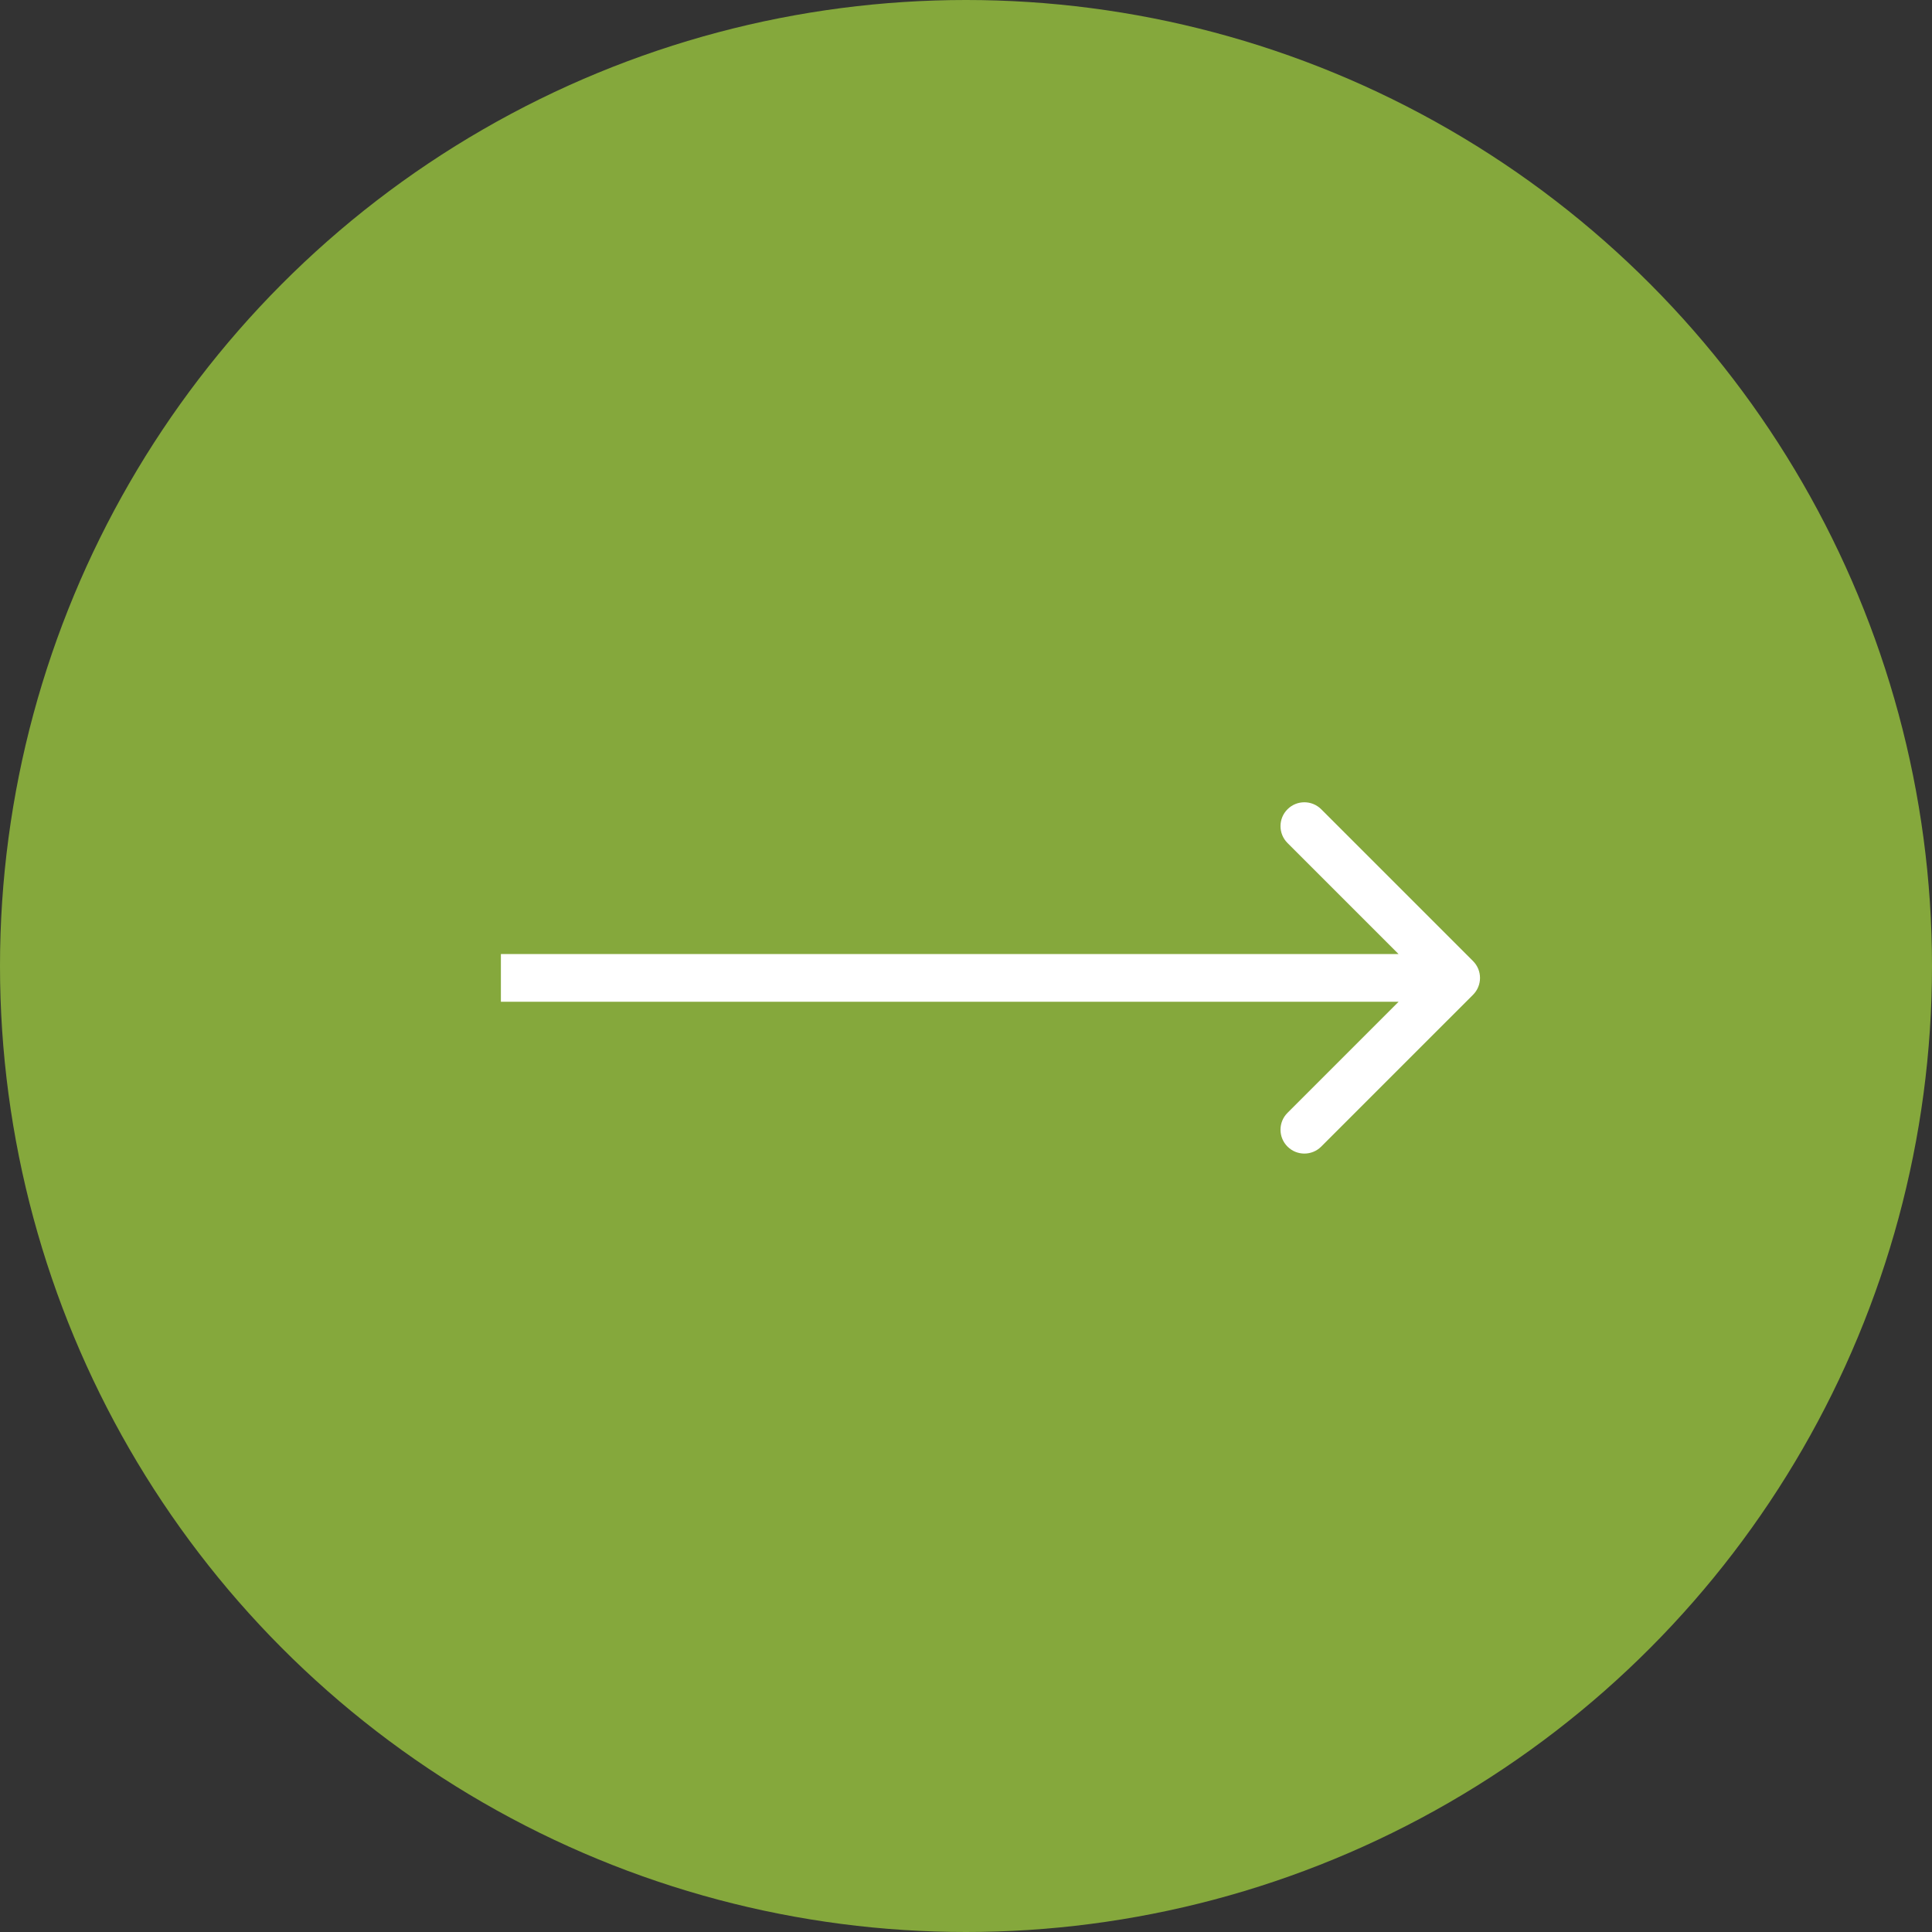 <?xml version="1.0" encoding="UTF-8"?> <svg xmlns="http://www.w3.org/2000/svg" width="81" height="81" viewBox="0 0 81 81" fill="none"><rect x="0" y="0" width="81" height="81" fill="#333333" stroke="none"/> <circle cx="40.5" cy="40.5" r="40.5" fill="#85A83C"></circle> <path d="M61.757 40.293C62.148 40.683 62.148 41.317 61.757 41.707L55.393 48.071C55.003 48.462 54.369 48.462 53.979 48.071C53.588 47.681 53.588 47.047 53.979 46.657L59.636 41L53.979 35.343C53.588 34.953 53.588 34.319 53.979 33.929C54.369 33.538 55.003 33.538 55.393 33.929L61.757 40.293ZM21 40L61.05 40V42L21 42V40Z" fill="white"></path> </svg> 